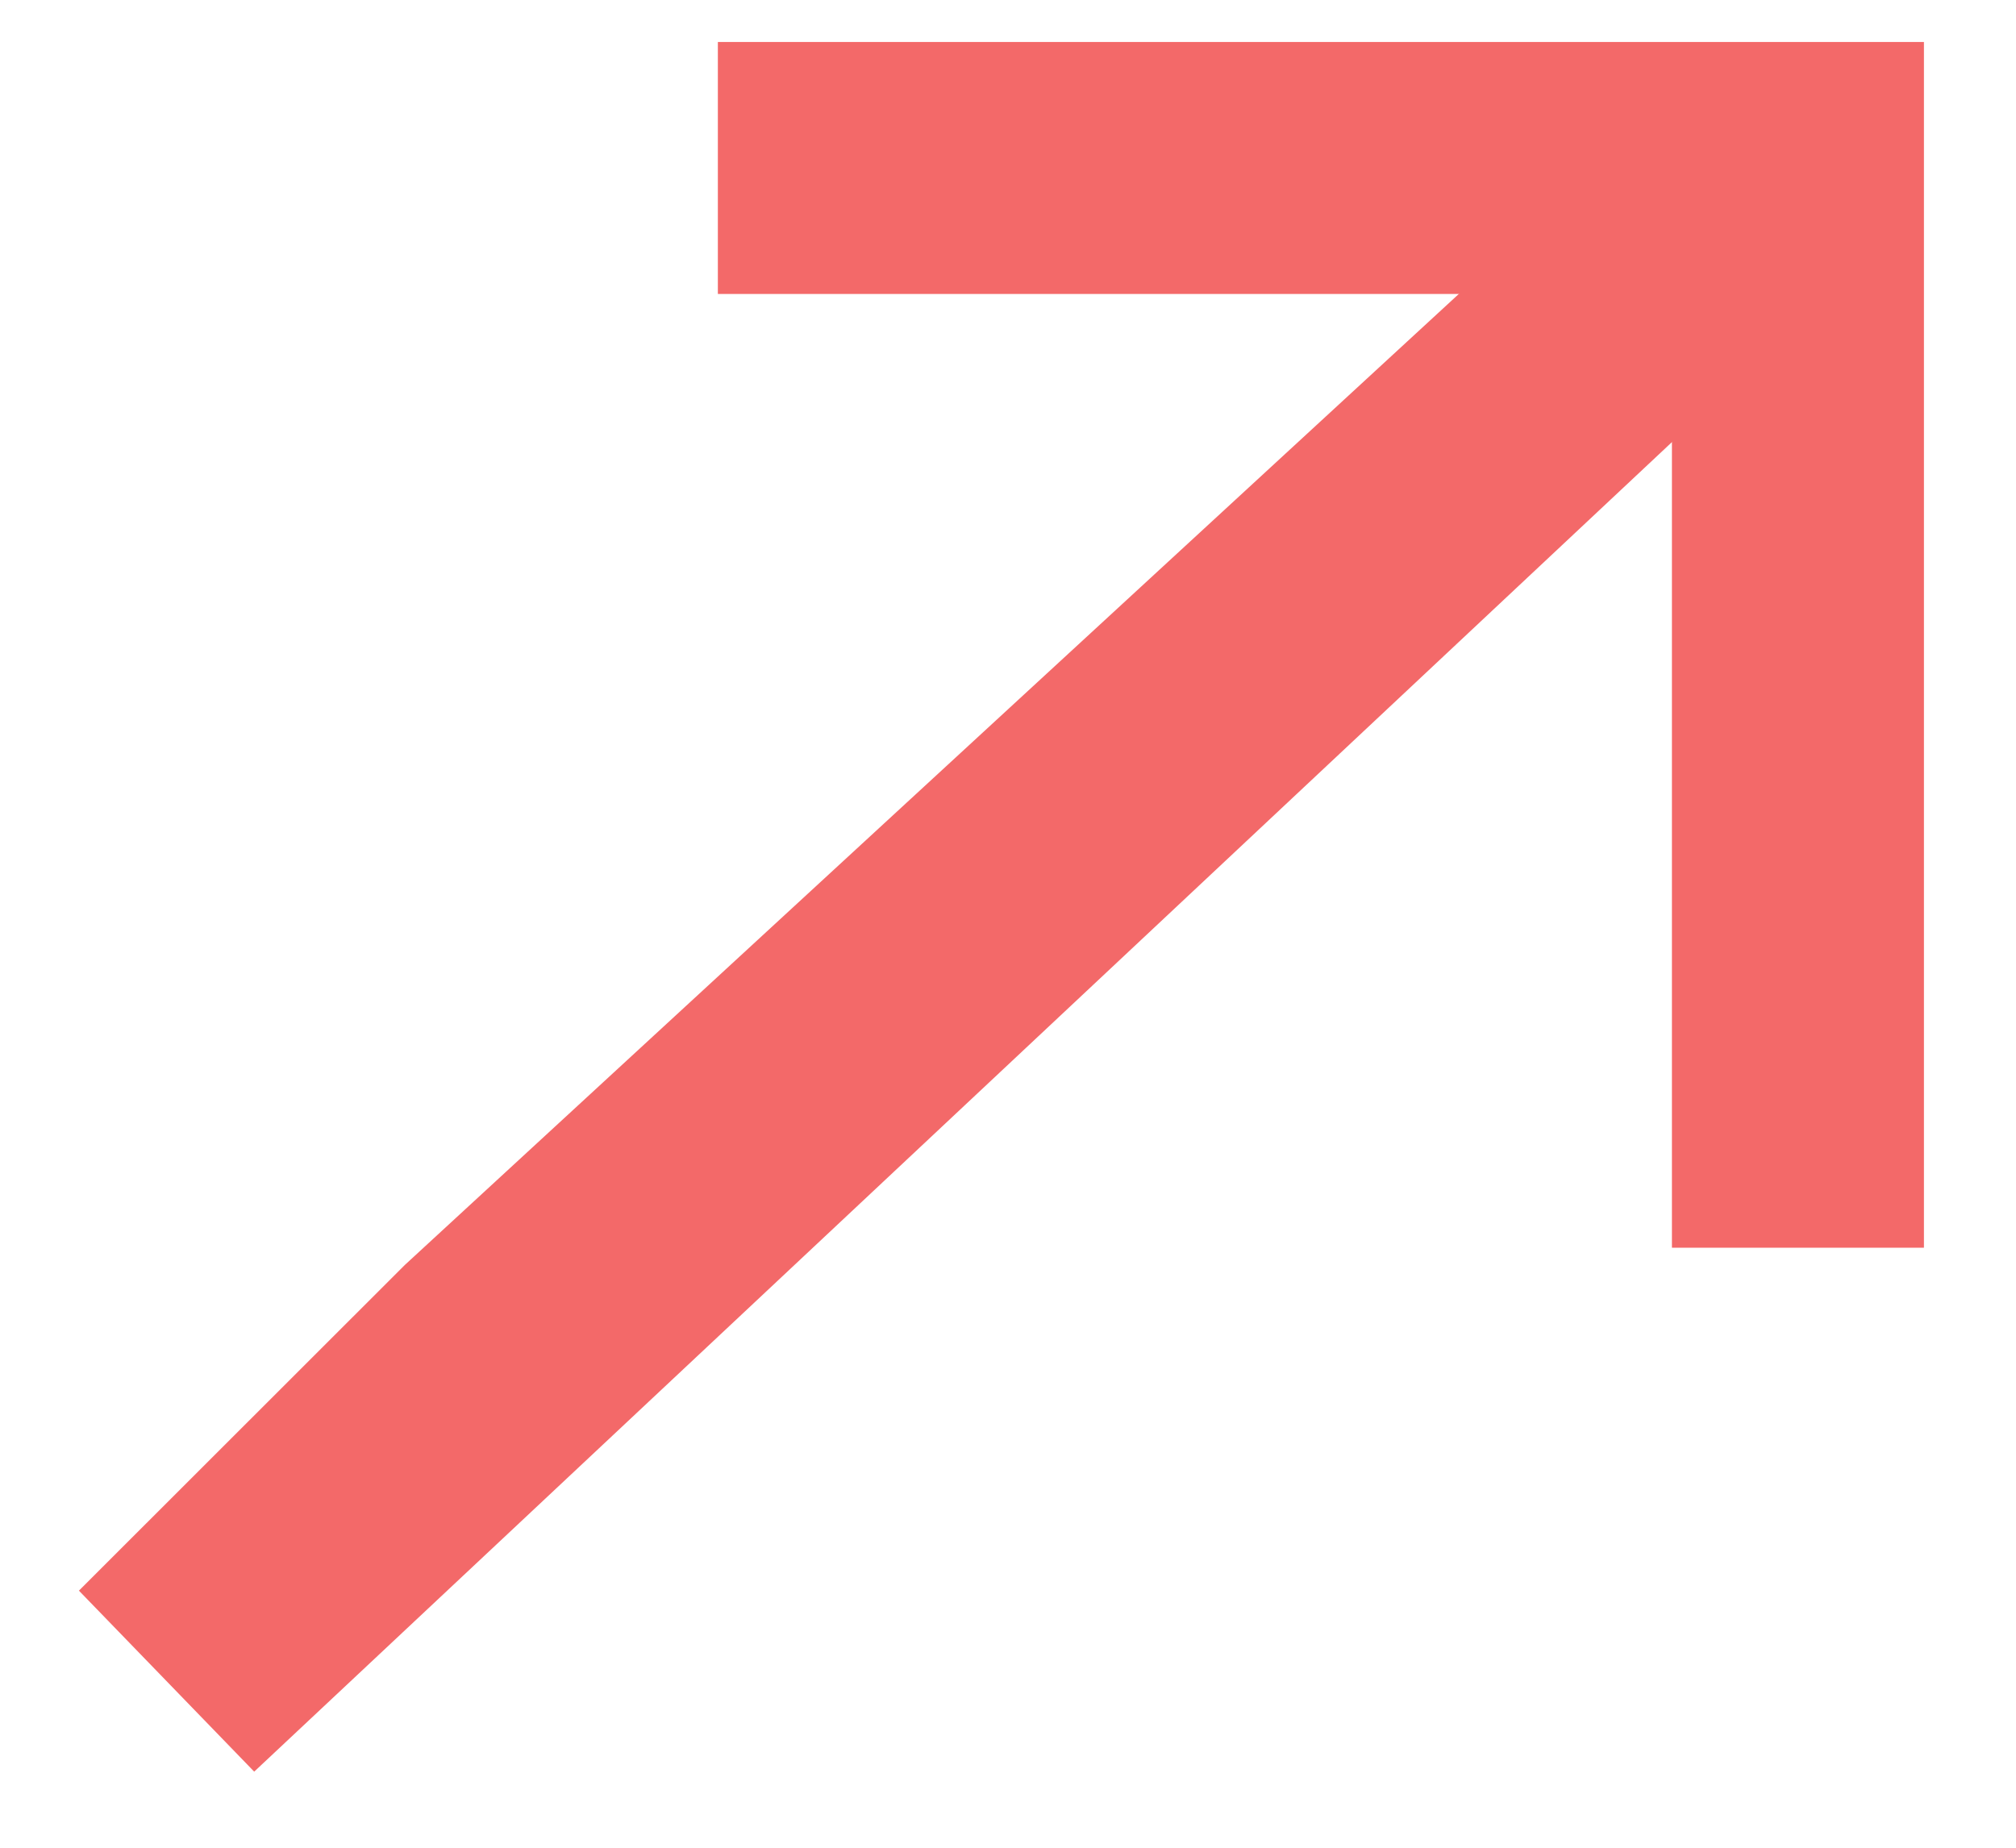 <svg width="12" height="11" viewBox="0 0 12 11" fill="none" xmlns="http://www.w3.org/2000/svg">
<path d="M10.702 7.428V1L4.273 1" stroke="#F36969" stroke-width="1.5"/>
<path fill-rule="evenodd" clip-rule="evenodd" d="M1 10L2.929 8.072L10.118 1.448L1 10Z" stroke="#F36969" stroke-width="1.5" stroke-linecap="square"/>
</svg>
